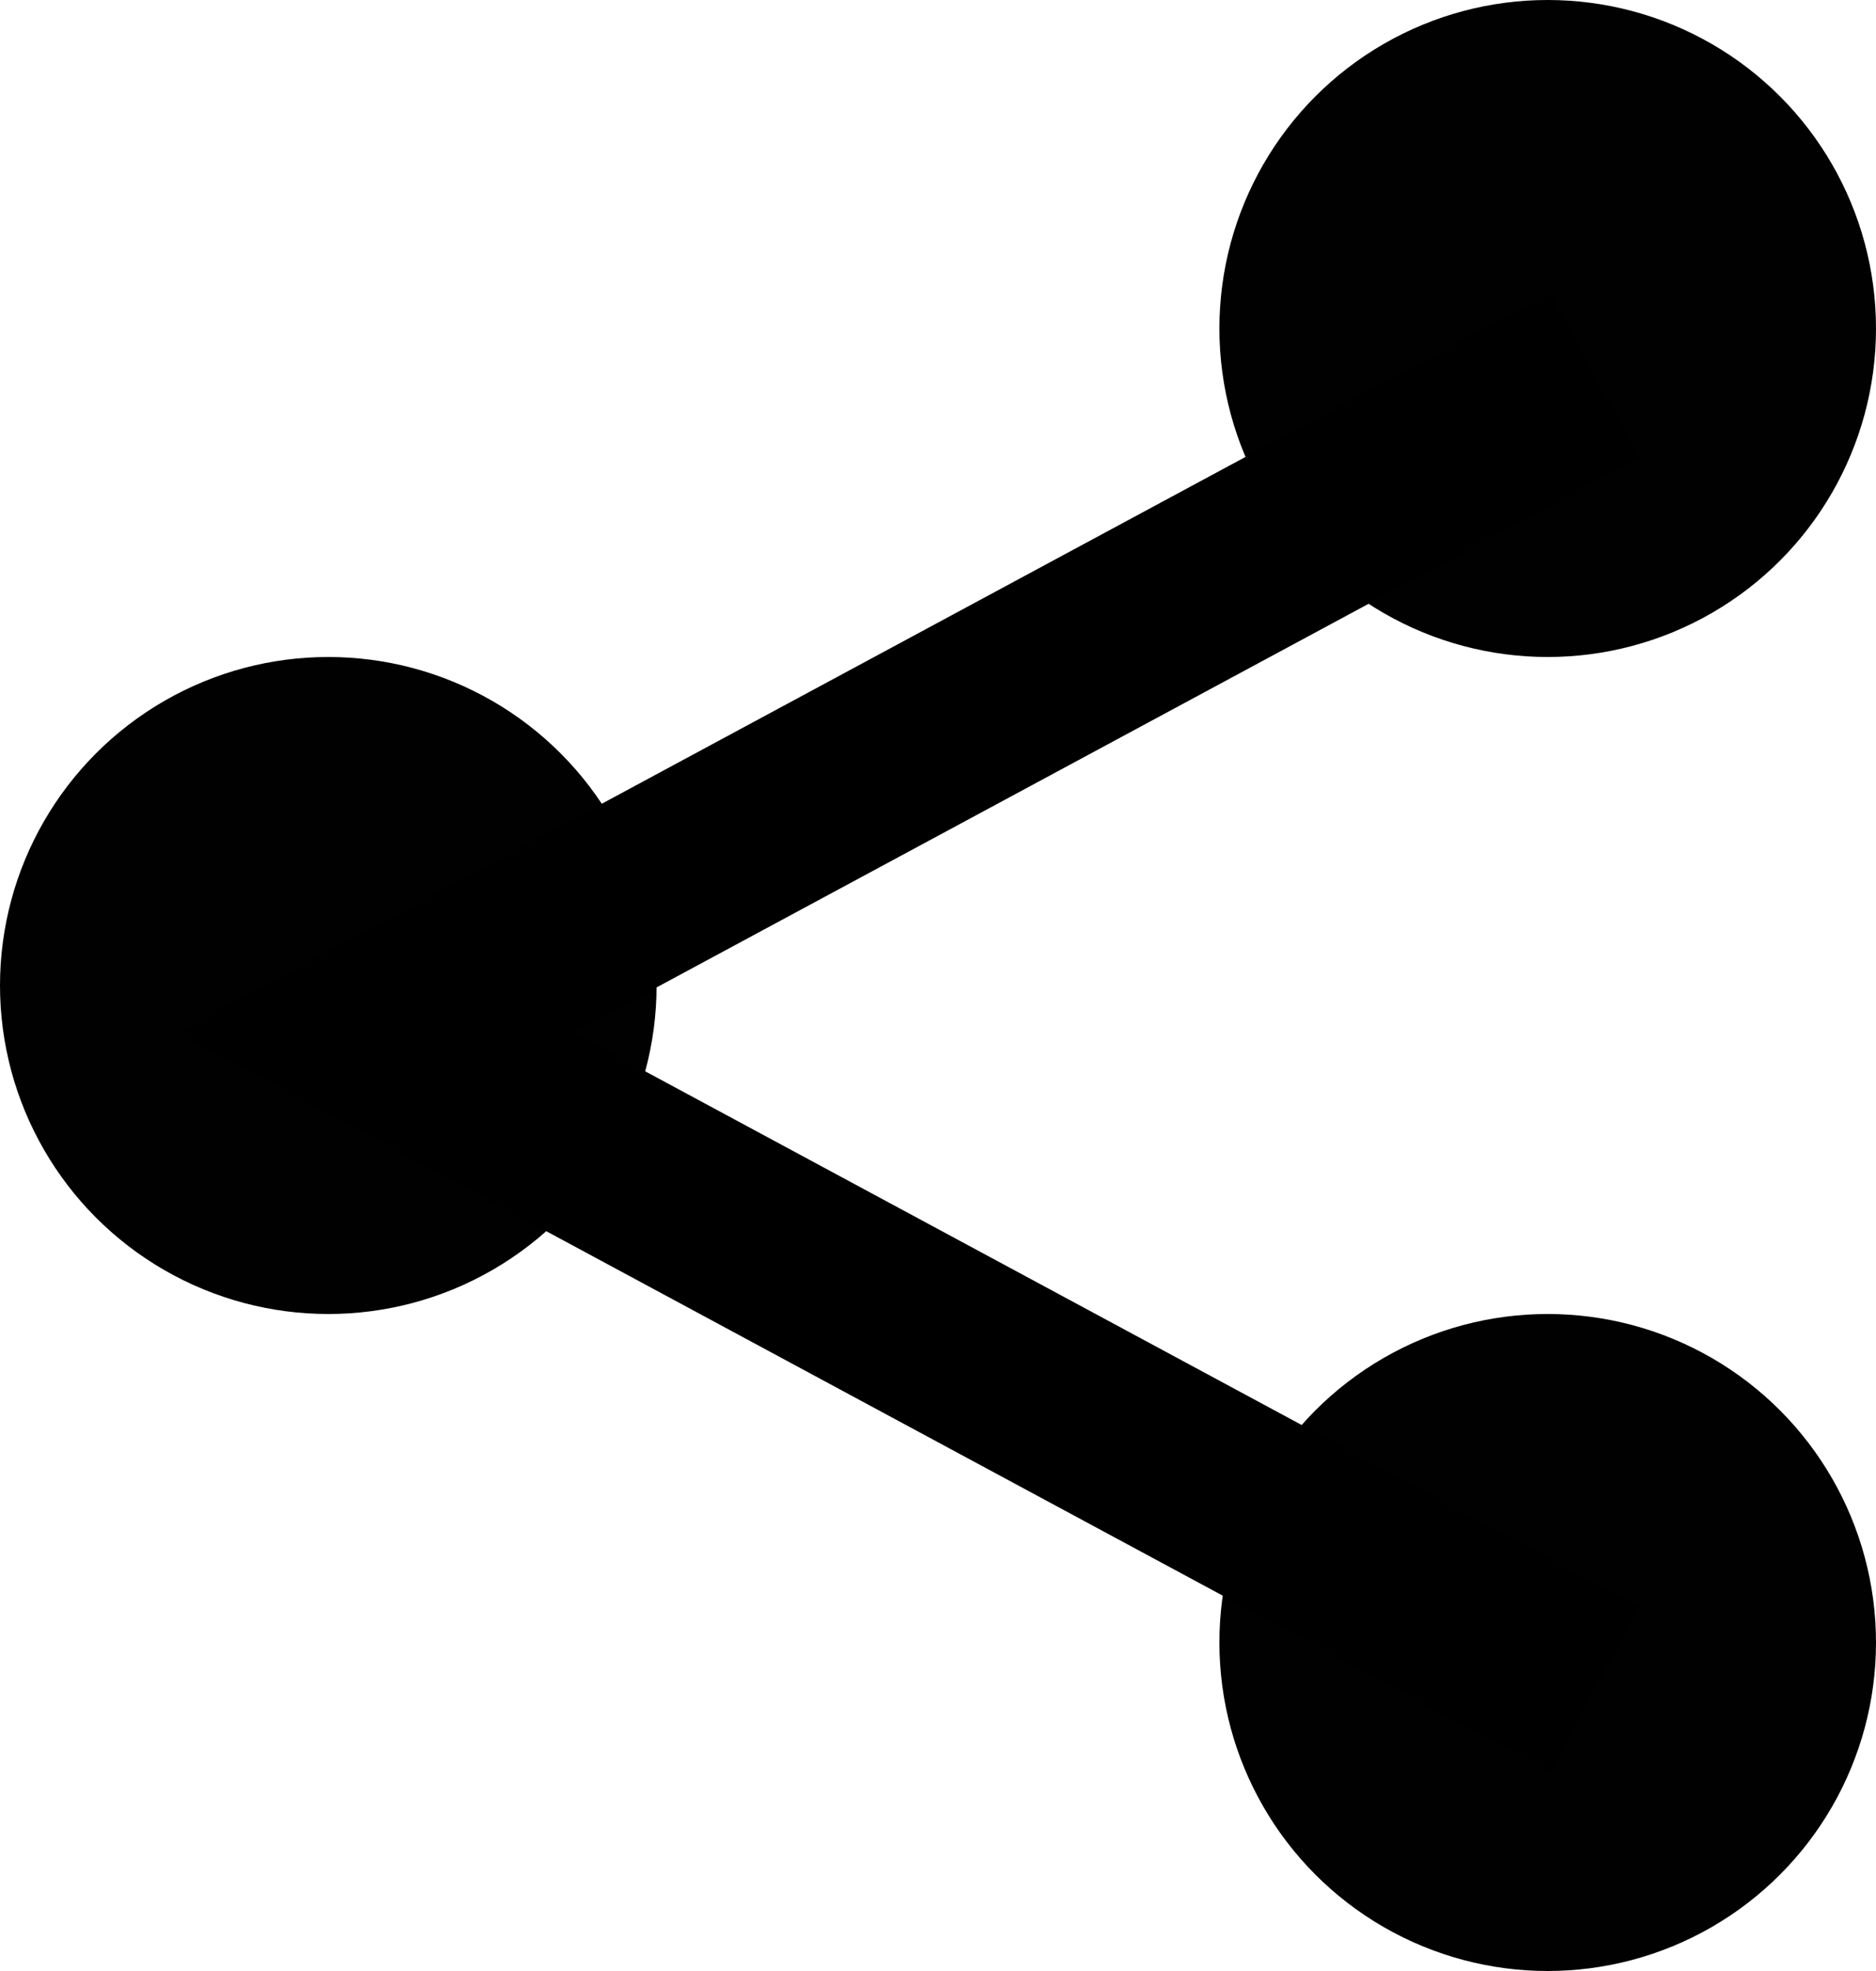 <svg width="20" height="21" viewBox="0 0 20 21" fill="none" xmlns="http://www.w3.org/2000/svg">
<circle cx="3.5" cy="10.5" r="3.5" fill="#010101"/>
<circle cx="16.5" cy="3.5" r="3.5" fill="#010101"/>
<circle cx="16.5" cy="17.5" r="3.5" fill="#010101"/>
<path d="M17 4L4 11L17 18" stroke="black" stroke-width="2"/>
</svg>
